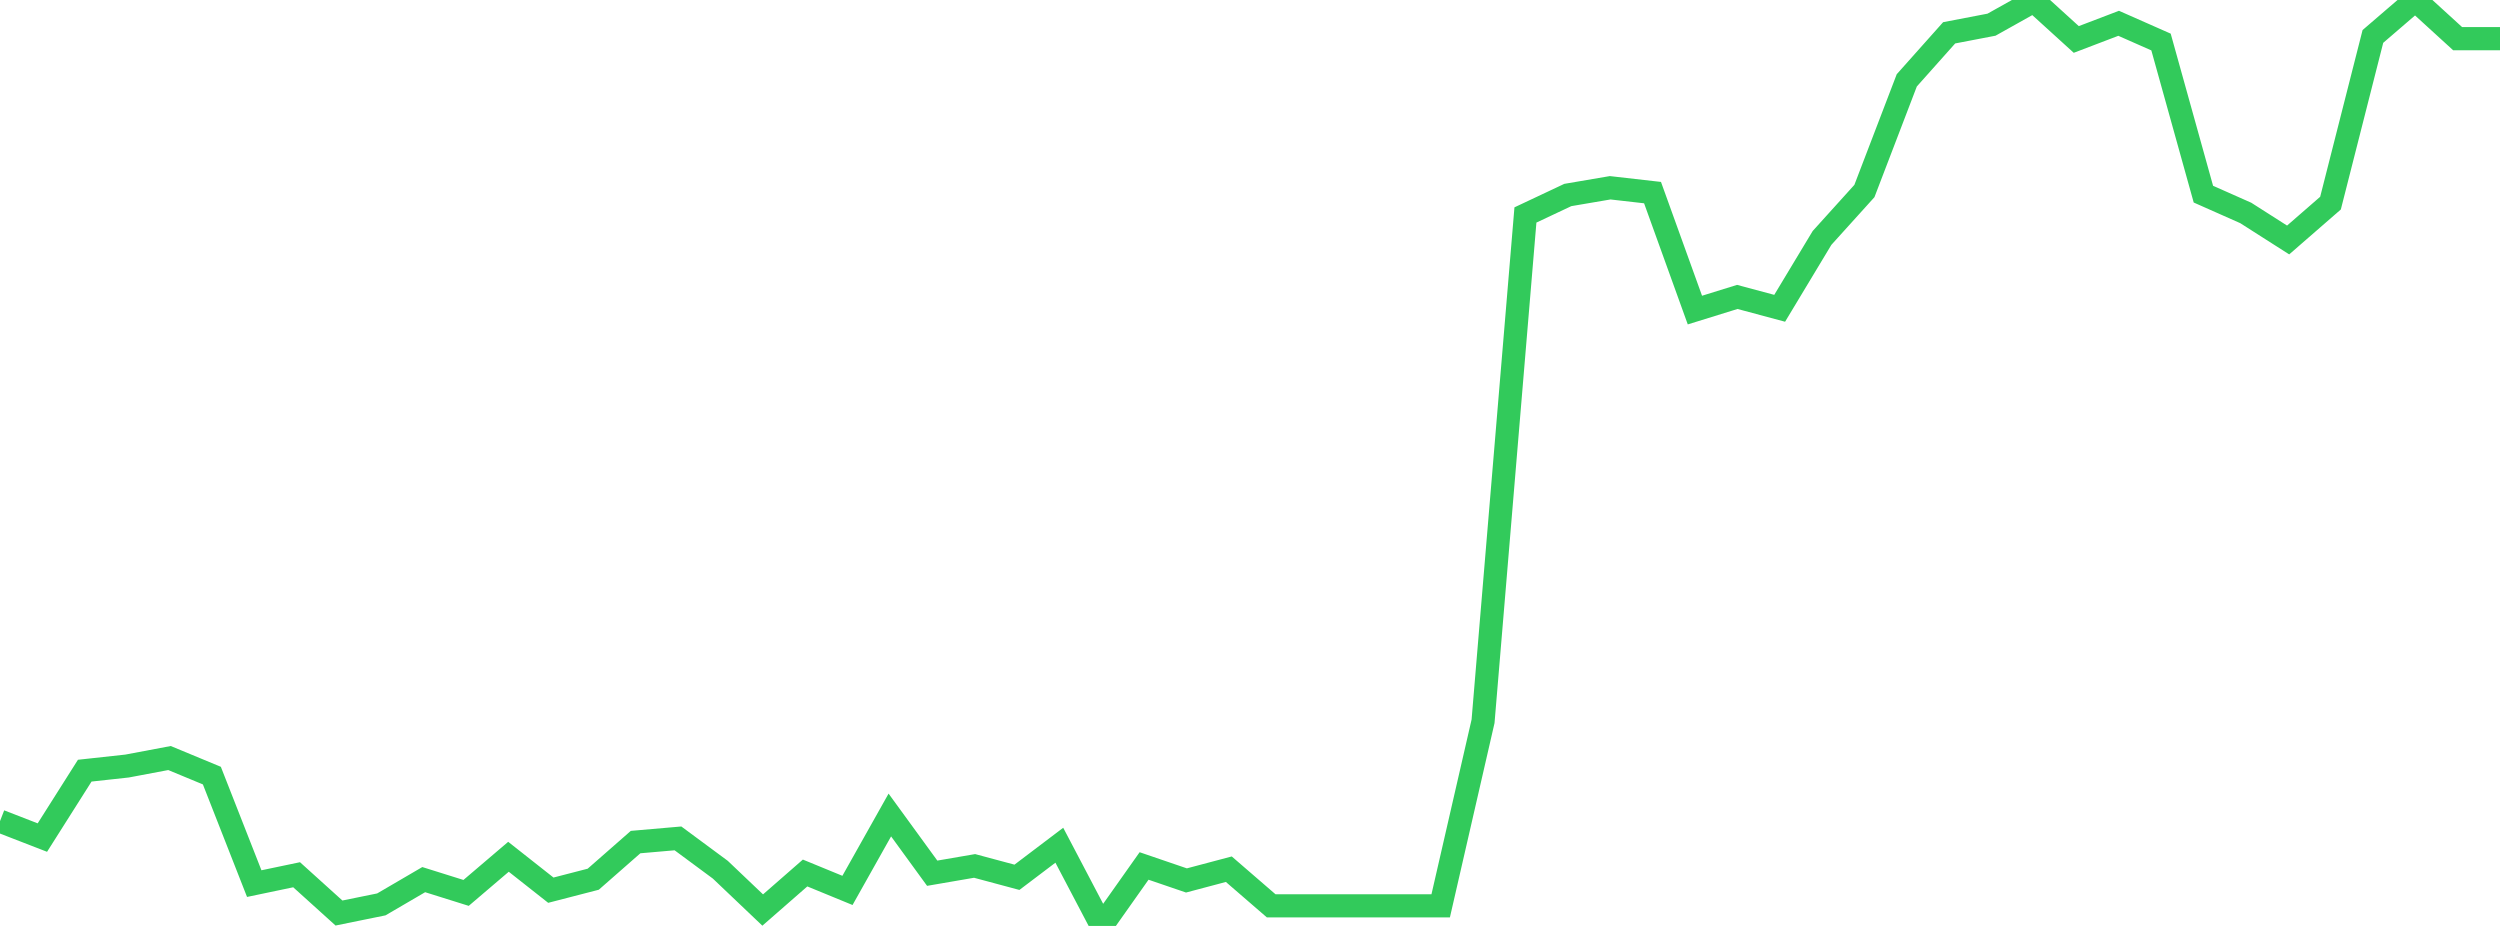 <?xml version="1.0" standalone="no"?>
<!DOCTYPE svg PUBLIC "-//W3C//DTD SVG 1.1//EN" "http://www.w3.org/Graphics/SVG/1.1/DTD/svg11.dtd">

<svg width="135" height="50" viewBox="0 0 135 50" preserveAspectRatio="none" 
  xmlns="http://www.w3.org/2000/svg"
  xmlns:xlink="http://www.w3.org/1999/xlink">


<polyline points="0.0, 44.342 2.288, 45.229 4.576, 41.616 6.864, 41.366 9.153, 40.934 11.441, 41.883 13.729, 47.715 16.017, 47.236 18.305, 49.303 20.593, 48.837 22.881, 47.5 25.169, 48.217 27.458, 46.266 29.746, 48.07 32.034, 47.478 34.322, 45.472 36.61, 45.273 38.898, 46.965 41.186, 49.142 43.475, 47.142 45.763, 48.082 48.051, 44.01 50.339, 47.154 52.627, 46.76 54.915, 47.374 57.203, 45.642 59.492, 50.0 61.78, 46.762 64.068, 47.544 66.356, 46.937 68.644, 48.915 70.932, 48.915 73.22, 48.915 75.508, 48.915 77.797, 48.915 80.085, 38.95 82.373, 11.608 84.661, 10.53 86.949, 10.14 89.237, 10.401 91.525, 16.744 93.814, 16.034 96.102, 16.648 98.39, 12.848 100.678, 10.315 102.966, 4.339 105.254, 1.772 107.542, 1.333 109.831, 0.051 112.119, 2.131 114.407, 1.258 116.695, 2.269 118.983, 10.484 121.271, 11.499 123.559, 12.959 125.847, 10.969 128.136, 1.968 130.424, 0.0 132.712, 2.088 135.0, 2.088" fill="none" stroke="#32ca5b" stroke-width="1.25"/>

</svg>